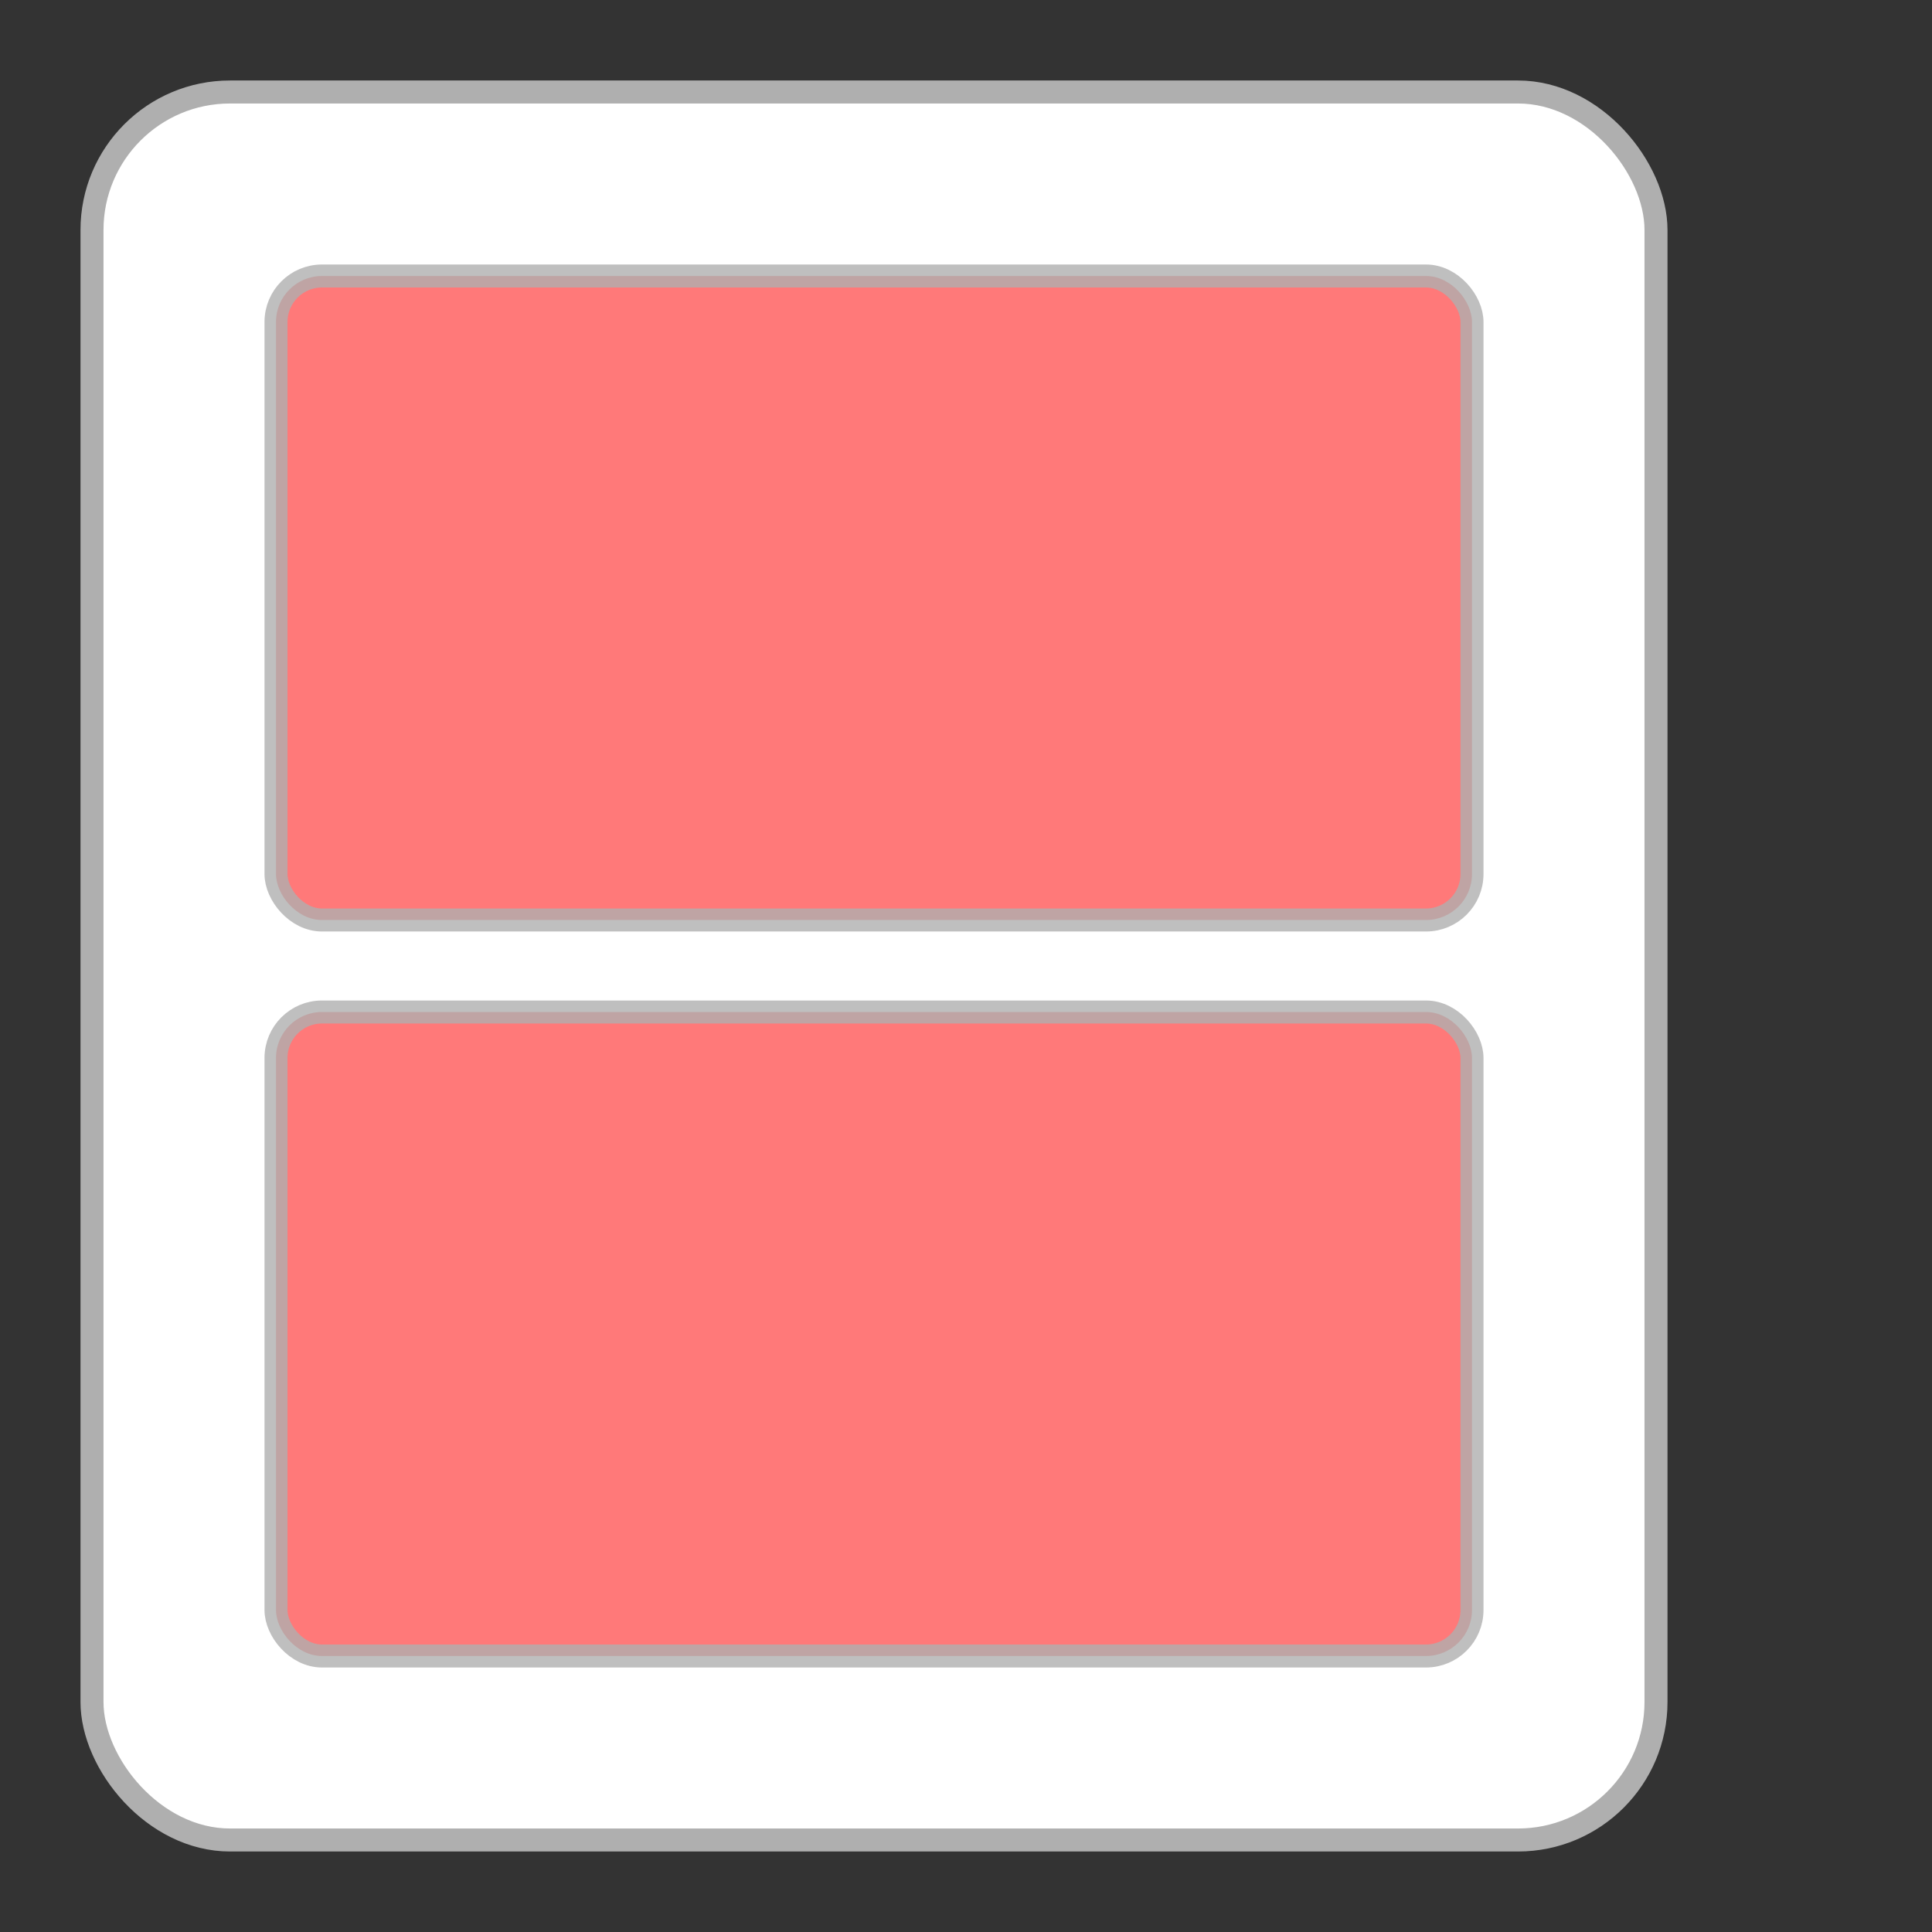 <?xml version="1.0"?>
<svg xmlns="http://www.w3.org/2000/svg" width="42" height="42" viewBox="0 0 42 42">

  <rect x="0" y="0" width="42" height="42" fill="#333333" stroke="none"/>

  <rect x="2" y="2" rx="3" ry="3" width="34" height="38" style="fill:white;stroke:#afafaf;stroke-width:.5;opacity:1"/>
  <rect x="6" y="6" rx="1" ry="1" width="26" height="14" style="fill:#ff5858;stroke:#afafaf;stroke-width:0.5;opacity:.8"/>
  <rect x="6" y="22" rx="1" ry="1" width="26" height="14" style="fill:#ff5858;stroke:#afafaf;stroke-width:0.5;opacity:.8"/>
</svg>